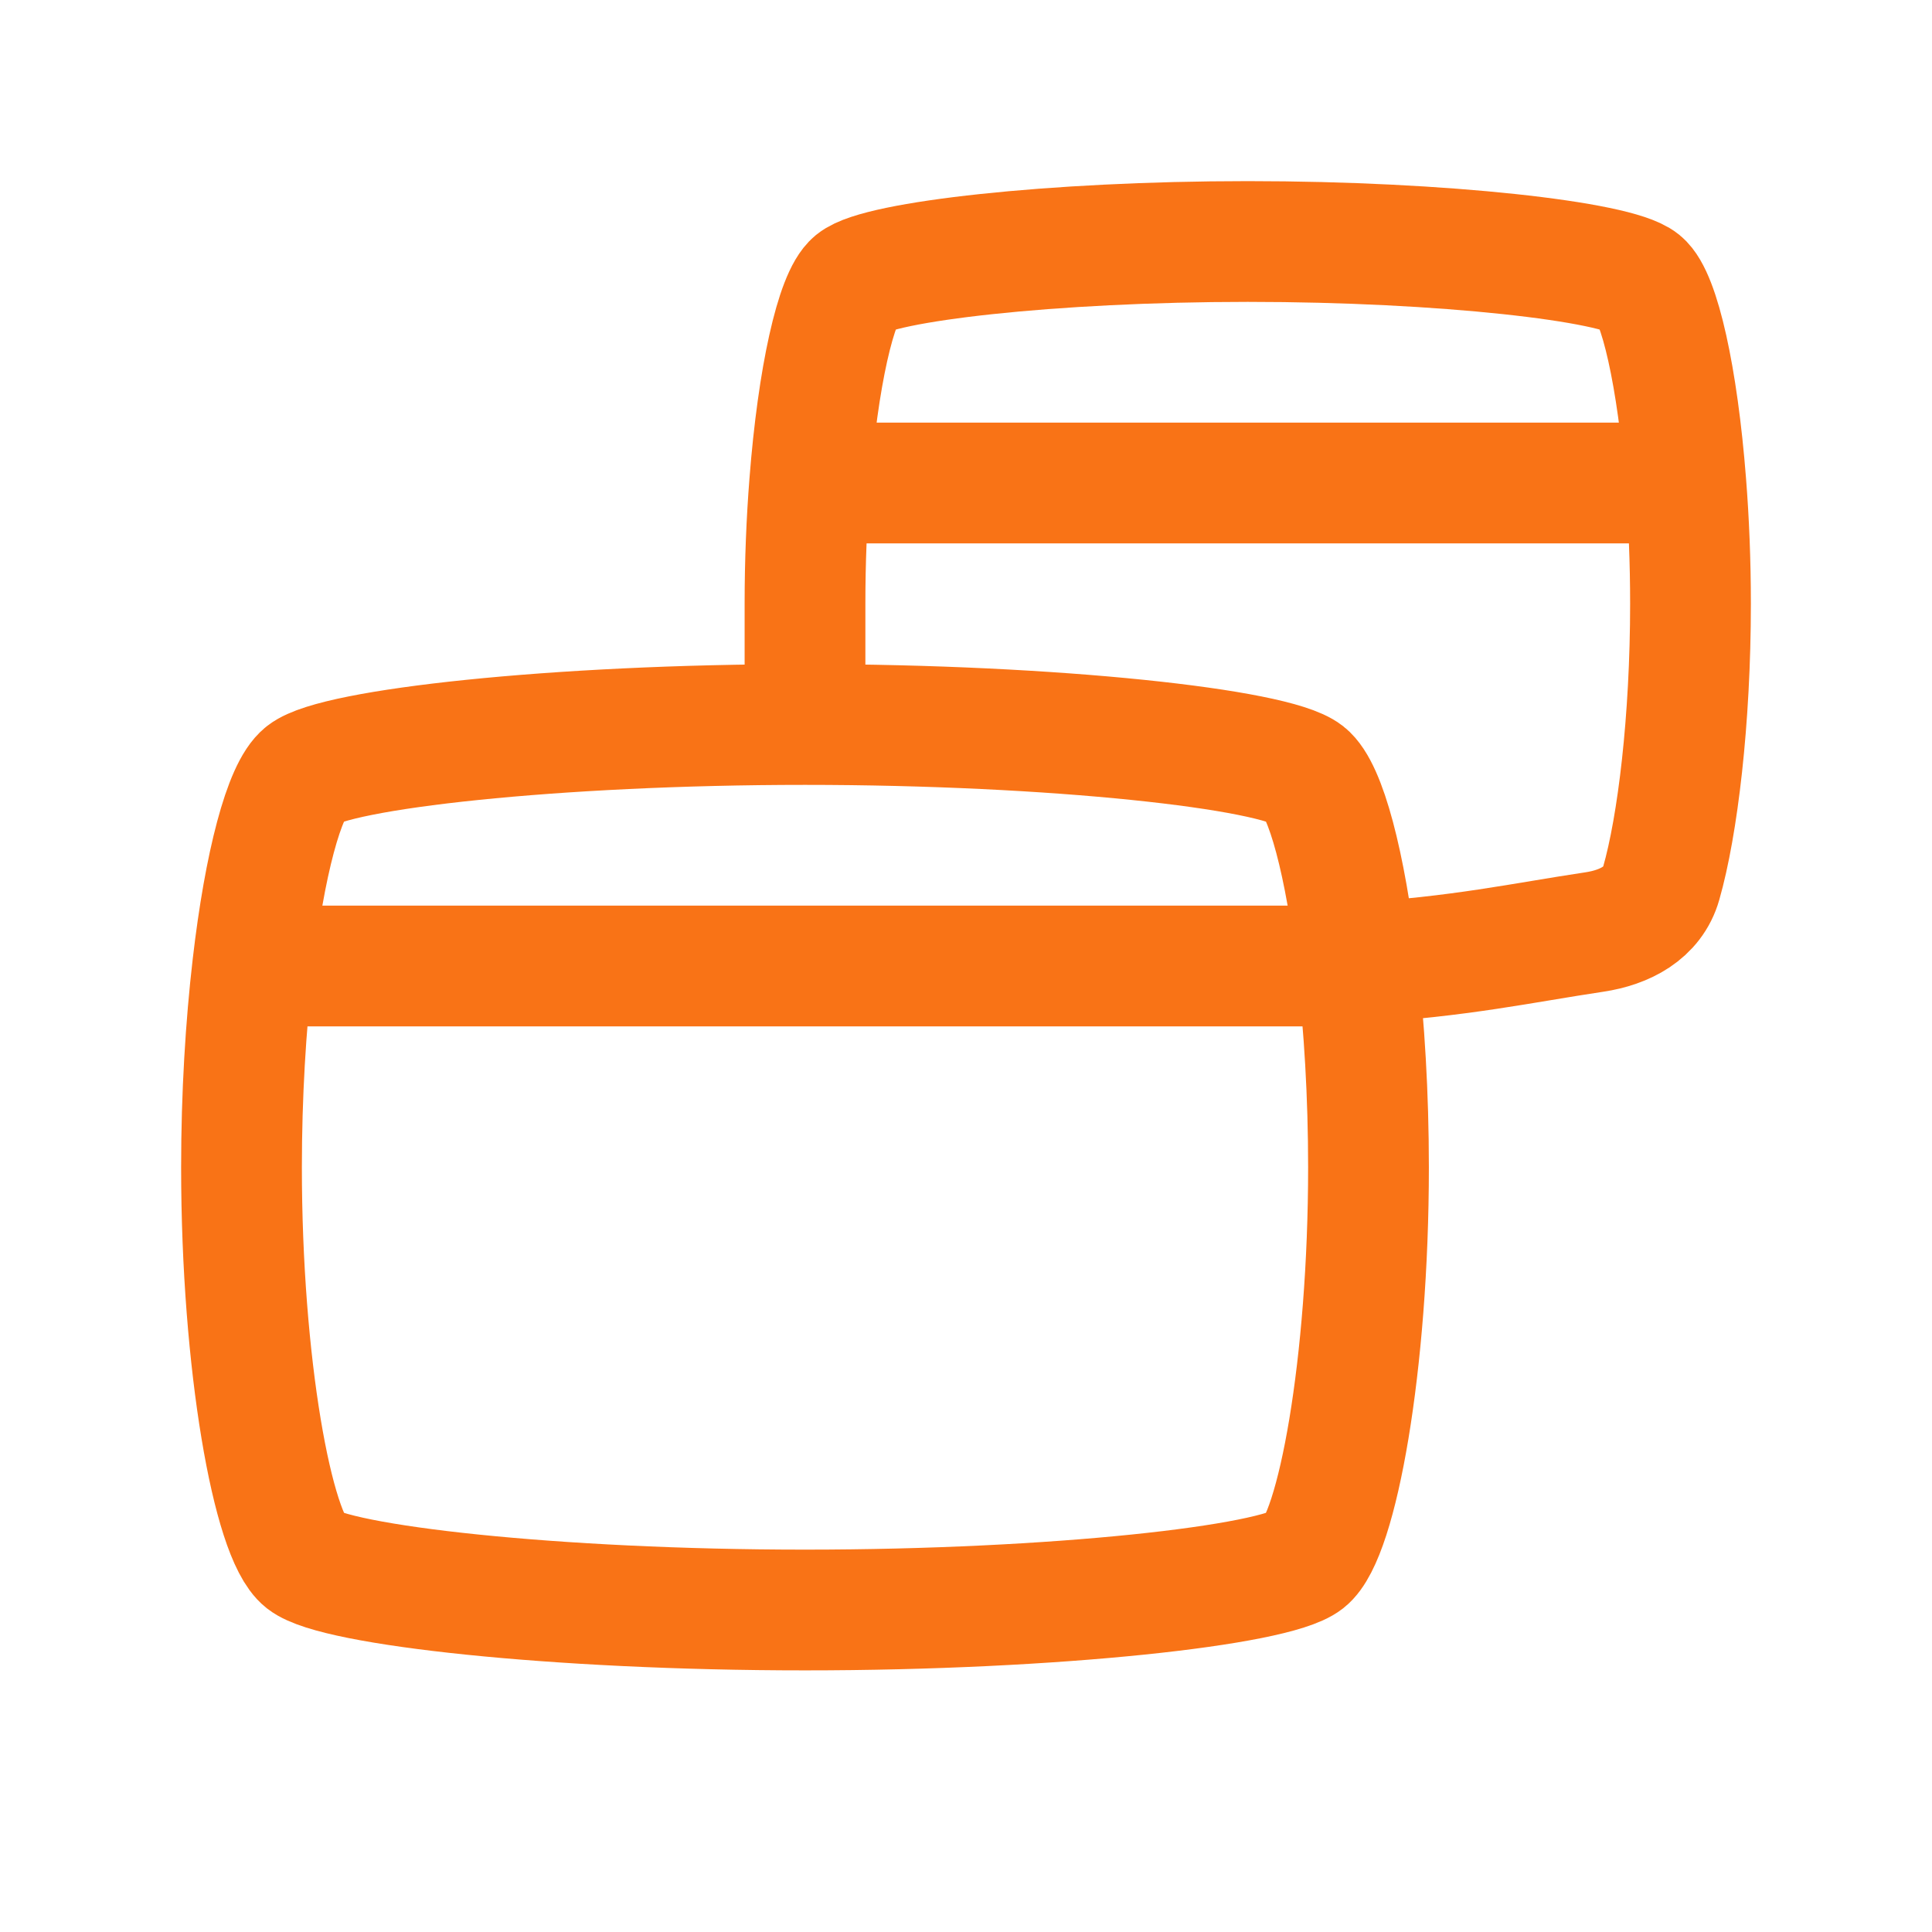 <svg width="64px" height="64px" viewBox="0 0 24 24" fill="none" xmlns="http://www.w3.org/2000/svg"><g id="SVGRepo_bgCarrier" stroke-width="0"></g><g id="SVGRepo_tracerCarrier" stroke-linecap="round" stroke-linejoin="round"></g><g id="SVGRepo_iconCarrier"> <path d="M10.058 6H20.942M10.058 6C10.021 6.468 10 6.975 10 7.5V9M10.058 6C10.16 4.685 10.386 3.684 10.611 3.5C10.917 3.25 13.056 3 15.5 3C17.944 3 20.083 3.25 20.389 3.5C20.614 3.684 20.84 4.685 20.942 6M20.942 6C20.979 6.468 21 6.975 21 7.5C21 8.946 20.84 10.261 20.636 10.973C20.531 11.343 20.185 11.521 19.805 11.578C18.916 11.711 18.133 11.886 16.857 11.962L16.861 12M10 9C6.889 9 4.167 9.306 3.778 9.611C3.532 9.804 3.286 10.729 3.139 12M10 9C13.111 9 15.833 9.306 16.222 9.611C16.468 9.804 16.714 10.729 16.861 12M16.861 12C16.947 12.741 17 13.6 17 14.5C17 16.944 16.611 19.083 16.222 19.389C15.833 19.694 13.111 20 10 20C6.889 20 4.167 19.694 3.778 19.389C3.389 19.083 3 16.944 3 14.5C3 13.6 3.053 12.741 3.139 12M16.861 12H3.139" stroke="#F97316" stroke-width="1.5" stroke-linecap="round" stroke-linejoin="round"></path> </g></svg>